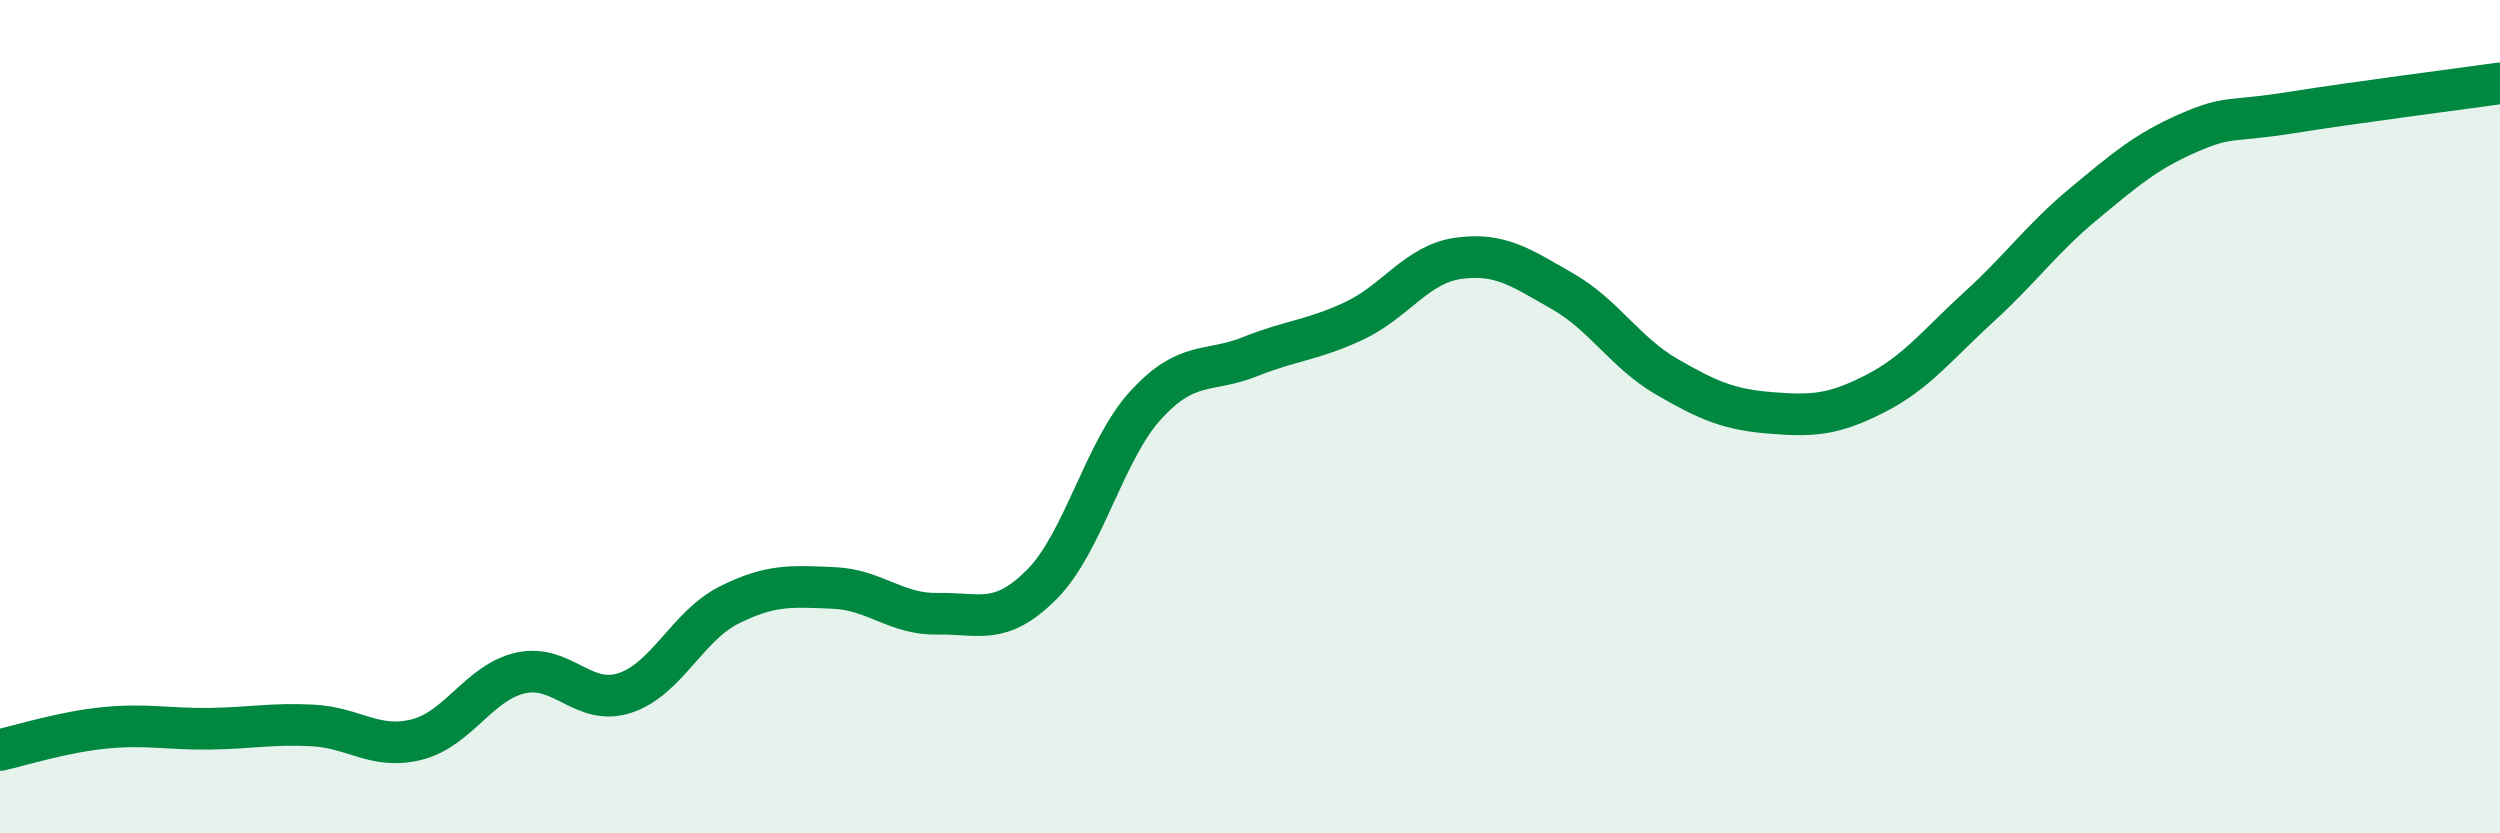 
    <svg width="60" height="20" viewBox="0 0 60 20" xmlns="http://www.w3.org/2000/svg">
      <path
        d="M 0,18 C 0.5,17.89 1.5,17.57 2.5,17.47 C 3.5,17.37 4,17.5 5,17.49 C 6,17.48 6.5,17.36 7.5,17.41 C 8.5,17.46 9,18 10,17.75 C 11,17.5 11.5,16.37 12.5,16.15 C 13.5,15.93 14,16.96 15,16.63 C 16,16.3 16.5,15.02 17.5,14.52 C 18.5,14.02 19,14.07 20,14.11 C 21,14.15 21.5,14.75 22.5,14.73 C 23.5,14.71 24,15.03 25,14.03 C 26,13.03 26.5,10.81 27.5,9.72 C 28.5,8.63 29,8.96 30,8.56 C 31,8.16 31.5,8.17 32.5,7.7 C 33.5,7.23 34,6.34 35,6.2 C 36,6.06 36.5,6.42 37.5,6.99 C 38.5,7.56 39,8.46 40,9.04 C 41,9.62 41.5,9.83 42.5,9.91 C 43.5,9.99 44,9.96 45,9.45 C 46,8.94 46.5,8.27 47.5,7.36 C 48.5,6.45 49,5.73 50,4.9 C 51,4.07 51.5,3.64 52.5,3.2 C 53.5,2.76 53.5,2.94 55,2.7 C 56.5,2.46 59,2.14 60,2L60 20L0 20Z"
        fill="#008740"
        opacity="0.1"
        stroke-linecap="round"
        stroke-linejoin="round"
      />
      <path
        d="M 0,18 C 0.5,17.89 1.5,17.57 2.5,17.47 C 3.5,17.37 4,17.5 5,17.49 C 6,17.48 6.5,17.36 7.5,17.41 C 8.5,17.46 9,18 10,17.75 C 11,17.5 11.5,16.37 12.5,16.15 C 13.5,15.93 14,16.96 15,16.63 C 16,16.3 16.5,15.02 17.5,14.52 C 18.5,14.02 19,14.07 20,14.11 C 21,14.15 21.5,14.75 22.5,14.73 C 23.5,14.71 24,15.03 25,14.03 C 26,13.03 26.5,10.81 27.5,9.72 C 28.5,8.63 29,8.96 30,8.56 C 31,8.16 31.5,8.17 32.5,7.7 C 33.5,7.23 34,6.34 35,6.2 C 36,6.06 36.5,6.42 37.5,6.99 C 38.5,7.56 39,8.46 40,9.04 C 41,9.62 41.5,9.83 42.5,9.91 C 43.5,9.99 44,9.96 45,9.45 C 46,8.94 46.5,8.27 47.5,7.36 C 48.5,6.45 49,5.73 50,4.9 C 51,4.07 51.5,3.64 52.5,3.2 C 53.5,2.76 53.5,2.94 55,2.7 C 56.5,2.46 59,2.14 60,2"
        stroke="#008740"
        stroke-width="1"
        fill="none"
        stroke-linecap="round"
        stroke-linejoin="round"
      />
    </svg>
  